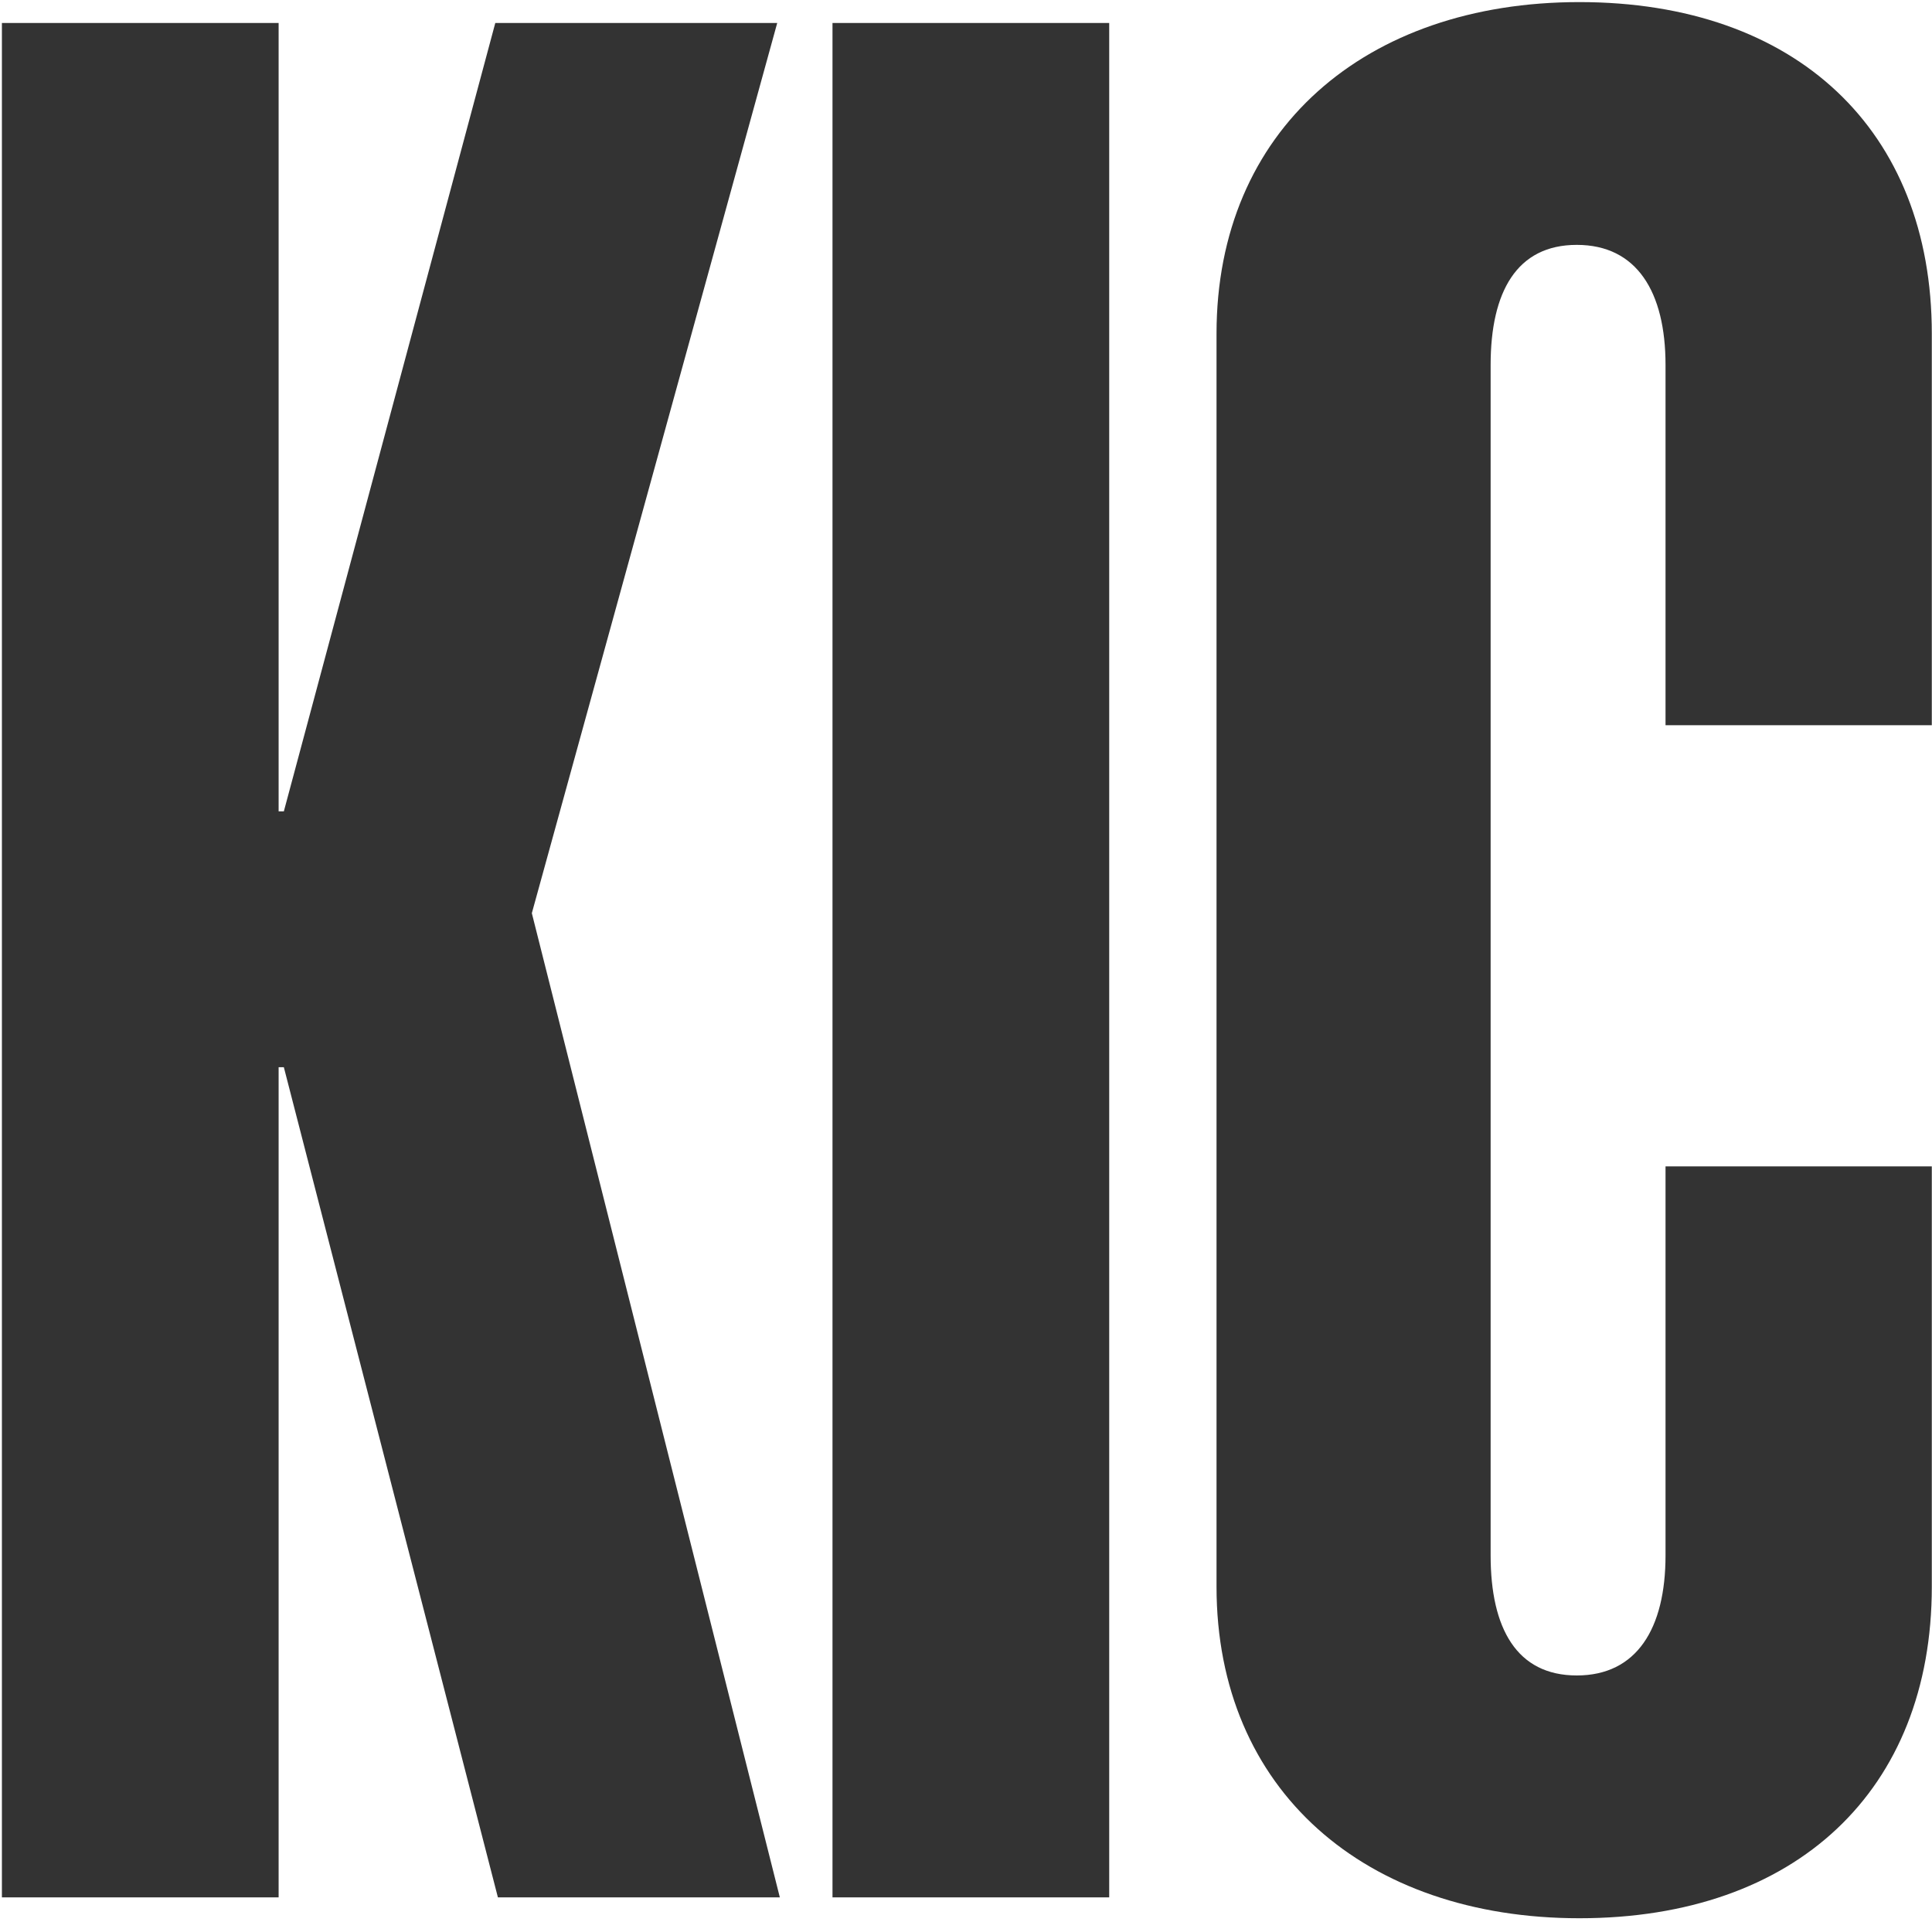 <?xml version="1.0" encoding="utf-8"?>
<svg xmlns="http://www.w3.org/2000/svg" width="557" height="554" viewBox="0 0 557 554" fill="none">
<path d="M143.546 547L81.832 307.669H80.327V547H0.55V6.624H80.327V233.913H81.832L142.794 6.624H224.076L153.33 263.265L224.829 547H143.546ZM319.787 6.624V547H240.01V6.624H319.787ZM556.943 209.077H480.176V105.216C480.176 84.143 471.897 70.596 454.587 70.596C437.277 70.596 429.751 84.143 429.751 105.216V448.408C429.751 469.481 437.277 483.028 454.587 483.028C471.897 483.028 480.176 469.481 480.176 448.408V336.268H556.943V457.439C556.943 516.143 517.807 553.021 455.34 553.021C393.626 553.021 350.727 516.143 350.727 457.439V96.185C350.727 37.481 393.626 0.603 455.34 0.603C517.807 0.603 556.943 37.481 556.943 96.185V209.077Z" fill="#333333"/>
</svg>